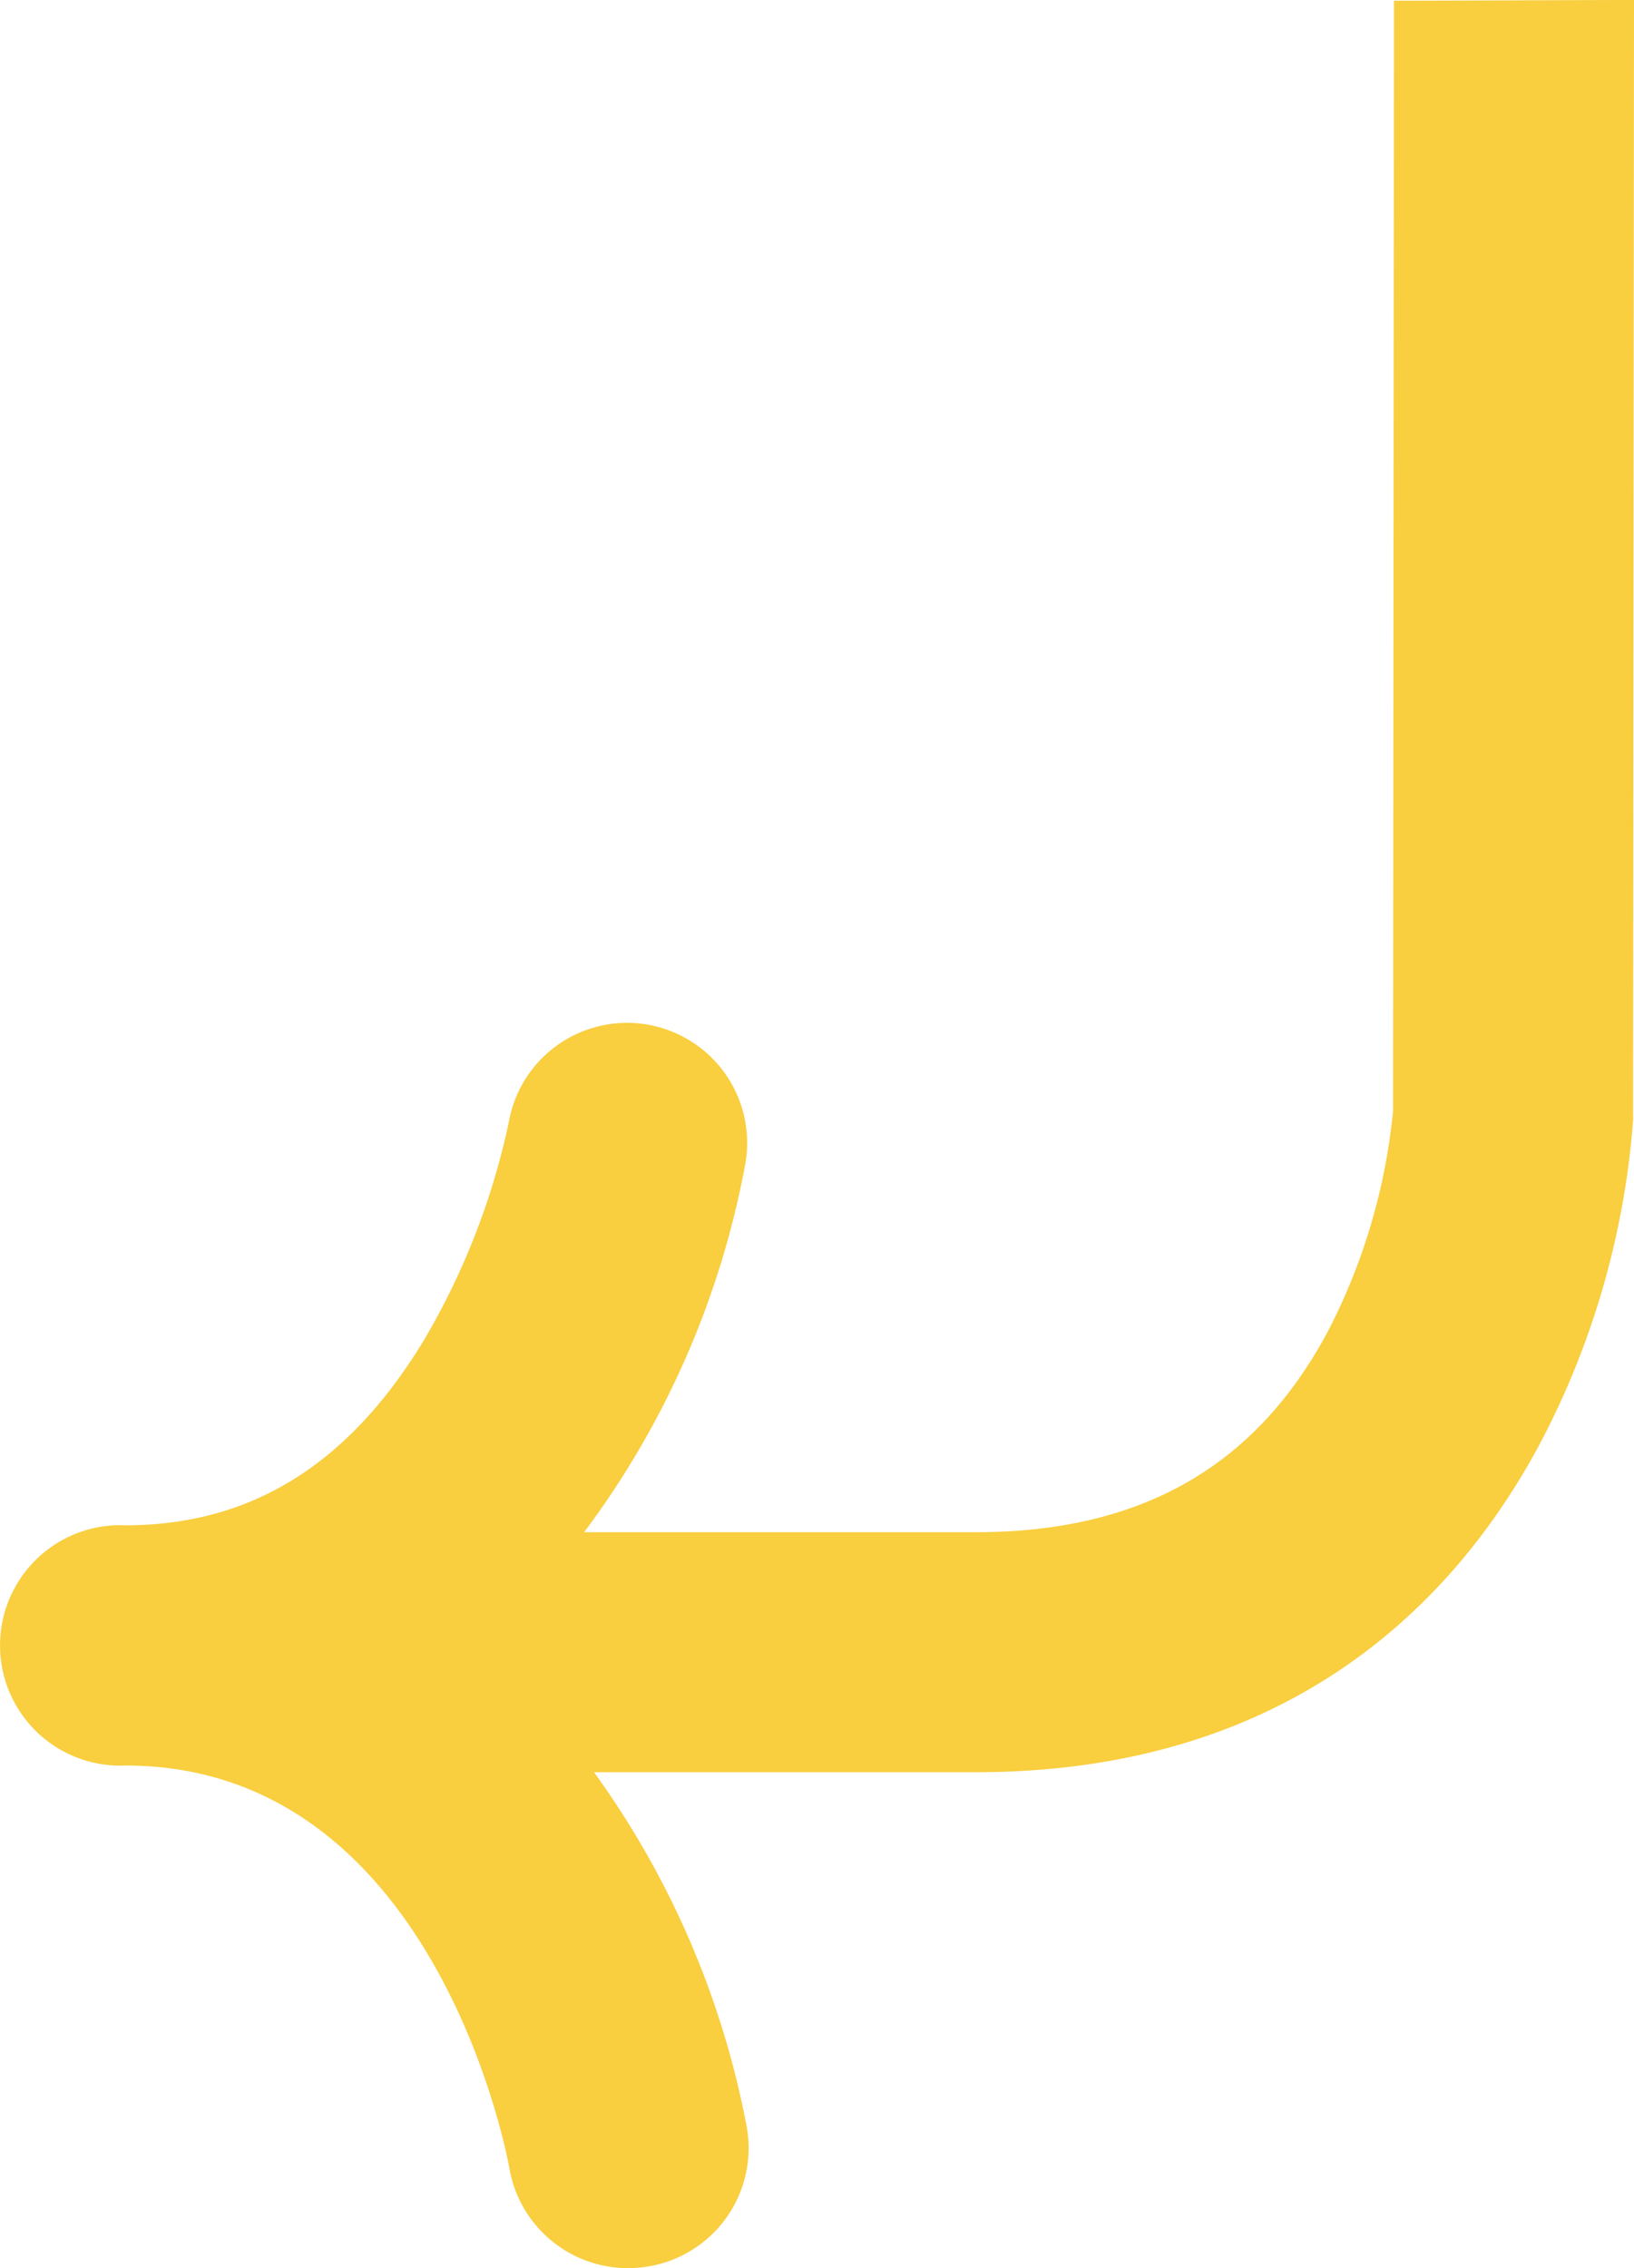 <svg xmlns="http://www.w3.org/2000/svg" width="411" height="570.504" viewBox="0 0 411 570.504">
  <path id="Trazado_4367" data-name="Trazado 4367" d="M1038.54,104.175l-.239,279.316a152.74,152.74,0,0,1-15.933,54.518c-18.191,34.762-47.272,51.389-89.046,51.389H834.829a221.781,221.781,0,0,0,40.557-92.7,30.2,30.2,0,1,0-59.5-10.429,182.716,182.716,0,0,1-21.094,54.4c-19,31.633-43.68,46.986-75.316,46.986a30.242,30.242,0,1,0,0,60.427c77.285,0,95.828,97.1,96.58,101.388A30.245,30.245,0,0,0,846.013,674.5a31.644,31.644,0,0,0,5.213-.464,30.186,30.186,0,0,0,24.566-34.761,222.464,222.464,0,0,0-38.469-89.511h96c81.46,0,122.479-45.538,142.521-83.776a207.691,207.691,0,0,0,22.83-80.126,12.51,12.51,0,0,0,0-1.507L1098.911,104C1085.877,104,1054.84,104.175,1038.54,104.175Z" transform="translate(-687.911 -104)" fill="#f9ce3f"/>
</svg>
